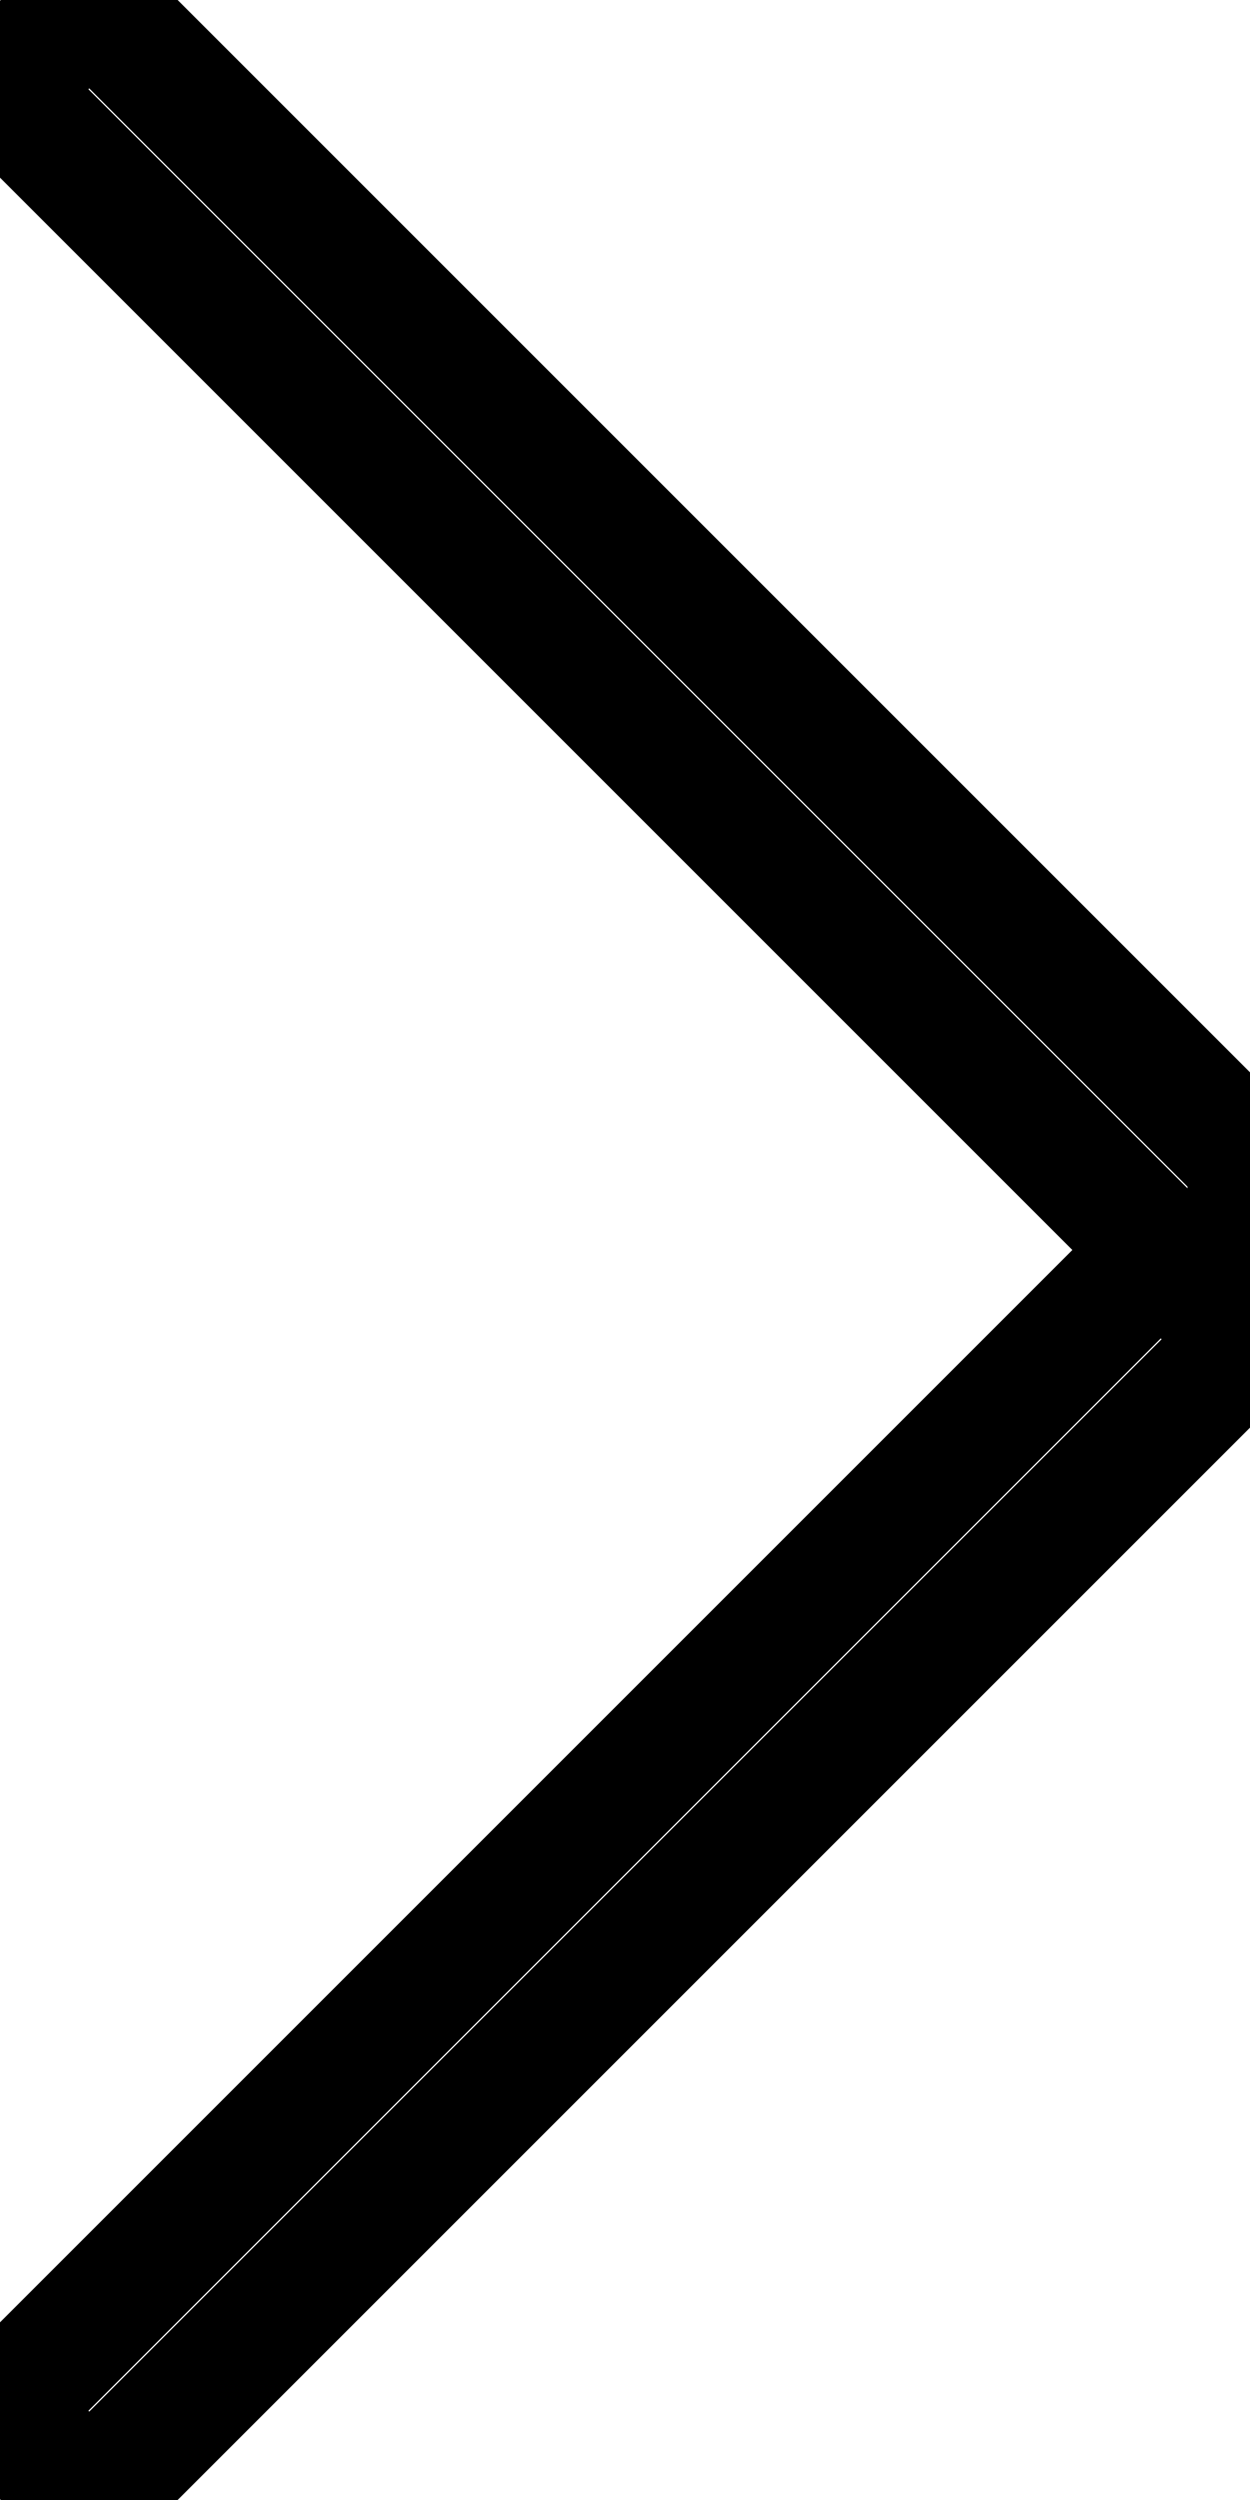 <?xml version="1.0" encoding="UTF-8"?>
<svg width="10px" height="20px" viewBox="0 0 10 20" version="1.1" xmlns="http://www.w3.org/2000/svg" xmlns:xlink="http://www.w3.org/1999/xlink">
    <title>79D707D6-64AB-4CC4-A12E-48475F69EF90</title>
    <g id="Autoideal_webdesign_2023" stroke="none" stroke-width="1" fill="none" fill-rule="evenodd">
        <g id="Autoideal_mainpage_v2" transform="translate(-1110, -860)" fill="#000">
            <g id="list" transform="translate(310, 356)">
                <g id="2" transform="translate(454, 24)">
                    <g id="more-copy" transform="translate(226, 472)">
                        <g id="arrow-copy-2" transform="translate(120, 8)">
                            <path d="M3.17850224e-14,0.714 L0.714,2.86619205e-13 L10,9.286 L10,10.714 C10,10.714 9.733,10.448 9.526,10.24 L10,10.714 L0.714,20 L3.52344058e-14,19.286 L9.286,10 L3.17850224e-14,0.714 Z" id="Combined-Shape" fill="none" stroke="#000" stroke-width="1"></path>
                        </g>
                    </g>
                </g>
            </g>
        </g>
    </g>
</svg>
